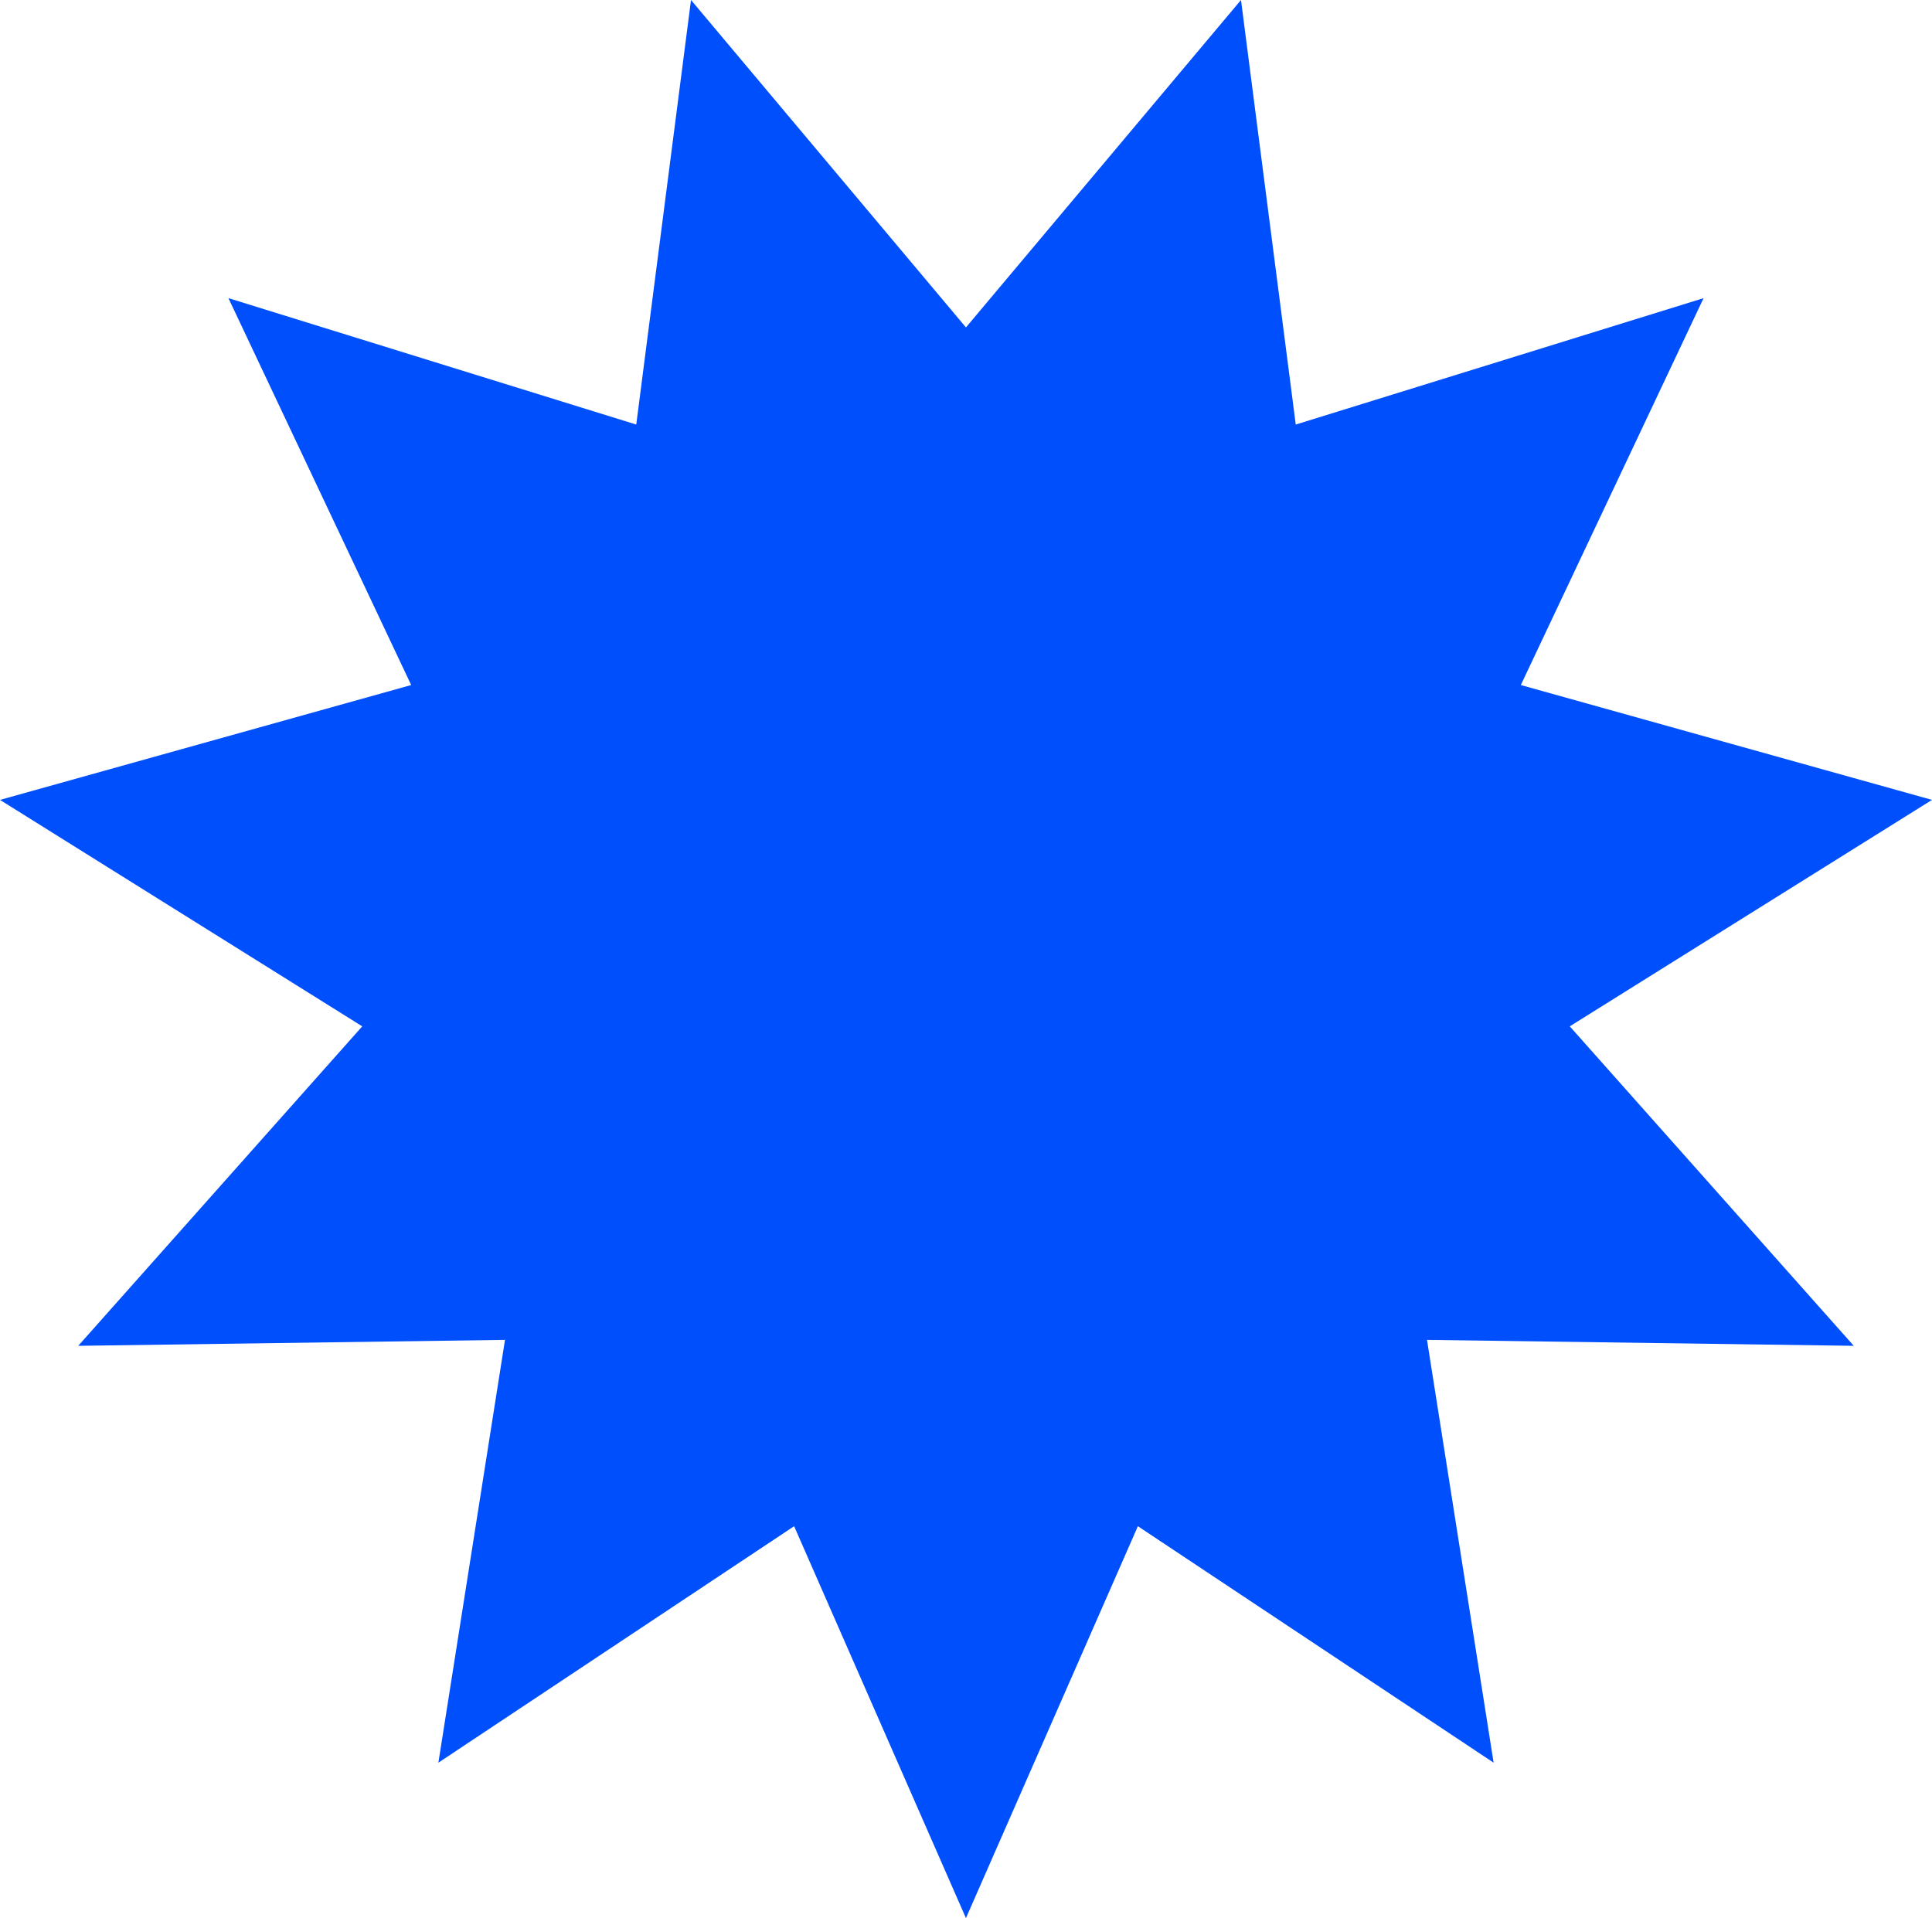 <svg width="140" height="139" viewBox="0 0 140 139" fill="none" xmlns="http://www.w3.org/2000/svg">
<path d="M69.996 23.727L89.927 0L93.895 30.766L123.447 21.606L110.204 49.643L140 57.966L113.751 74.376L134.331 97.528L103.406 97.097L108.233 127.736L82.455 110.6L69.996 139L57.545 110.6L31.767 127.736L36.594 97.097L5.669 97.528L26.25 74.376L0 57.966L29.796 49.643L16.553 21.606L46.105 30.766L50.073 0L69.996 23.727Z" fill="#004FFC"/>
</svg>
